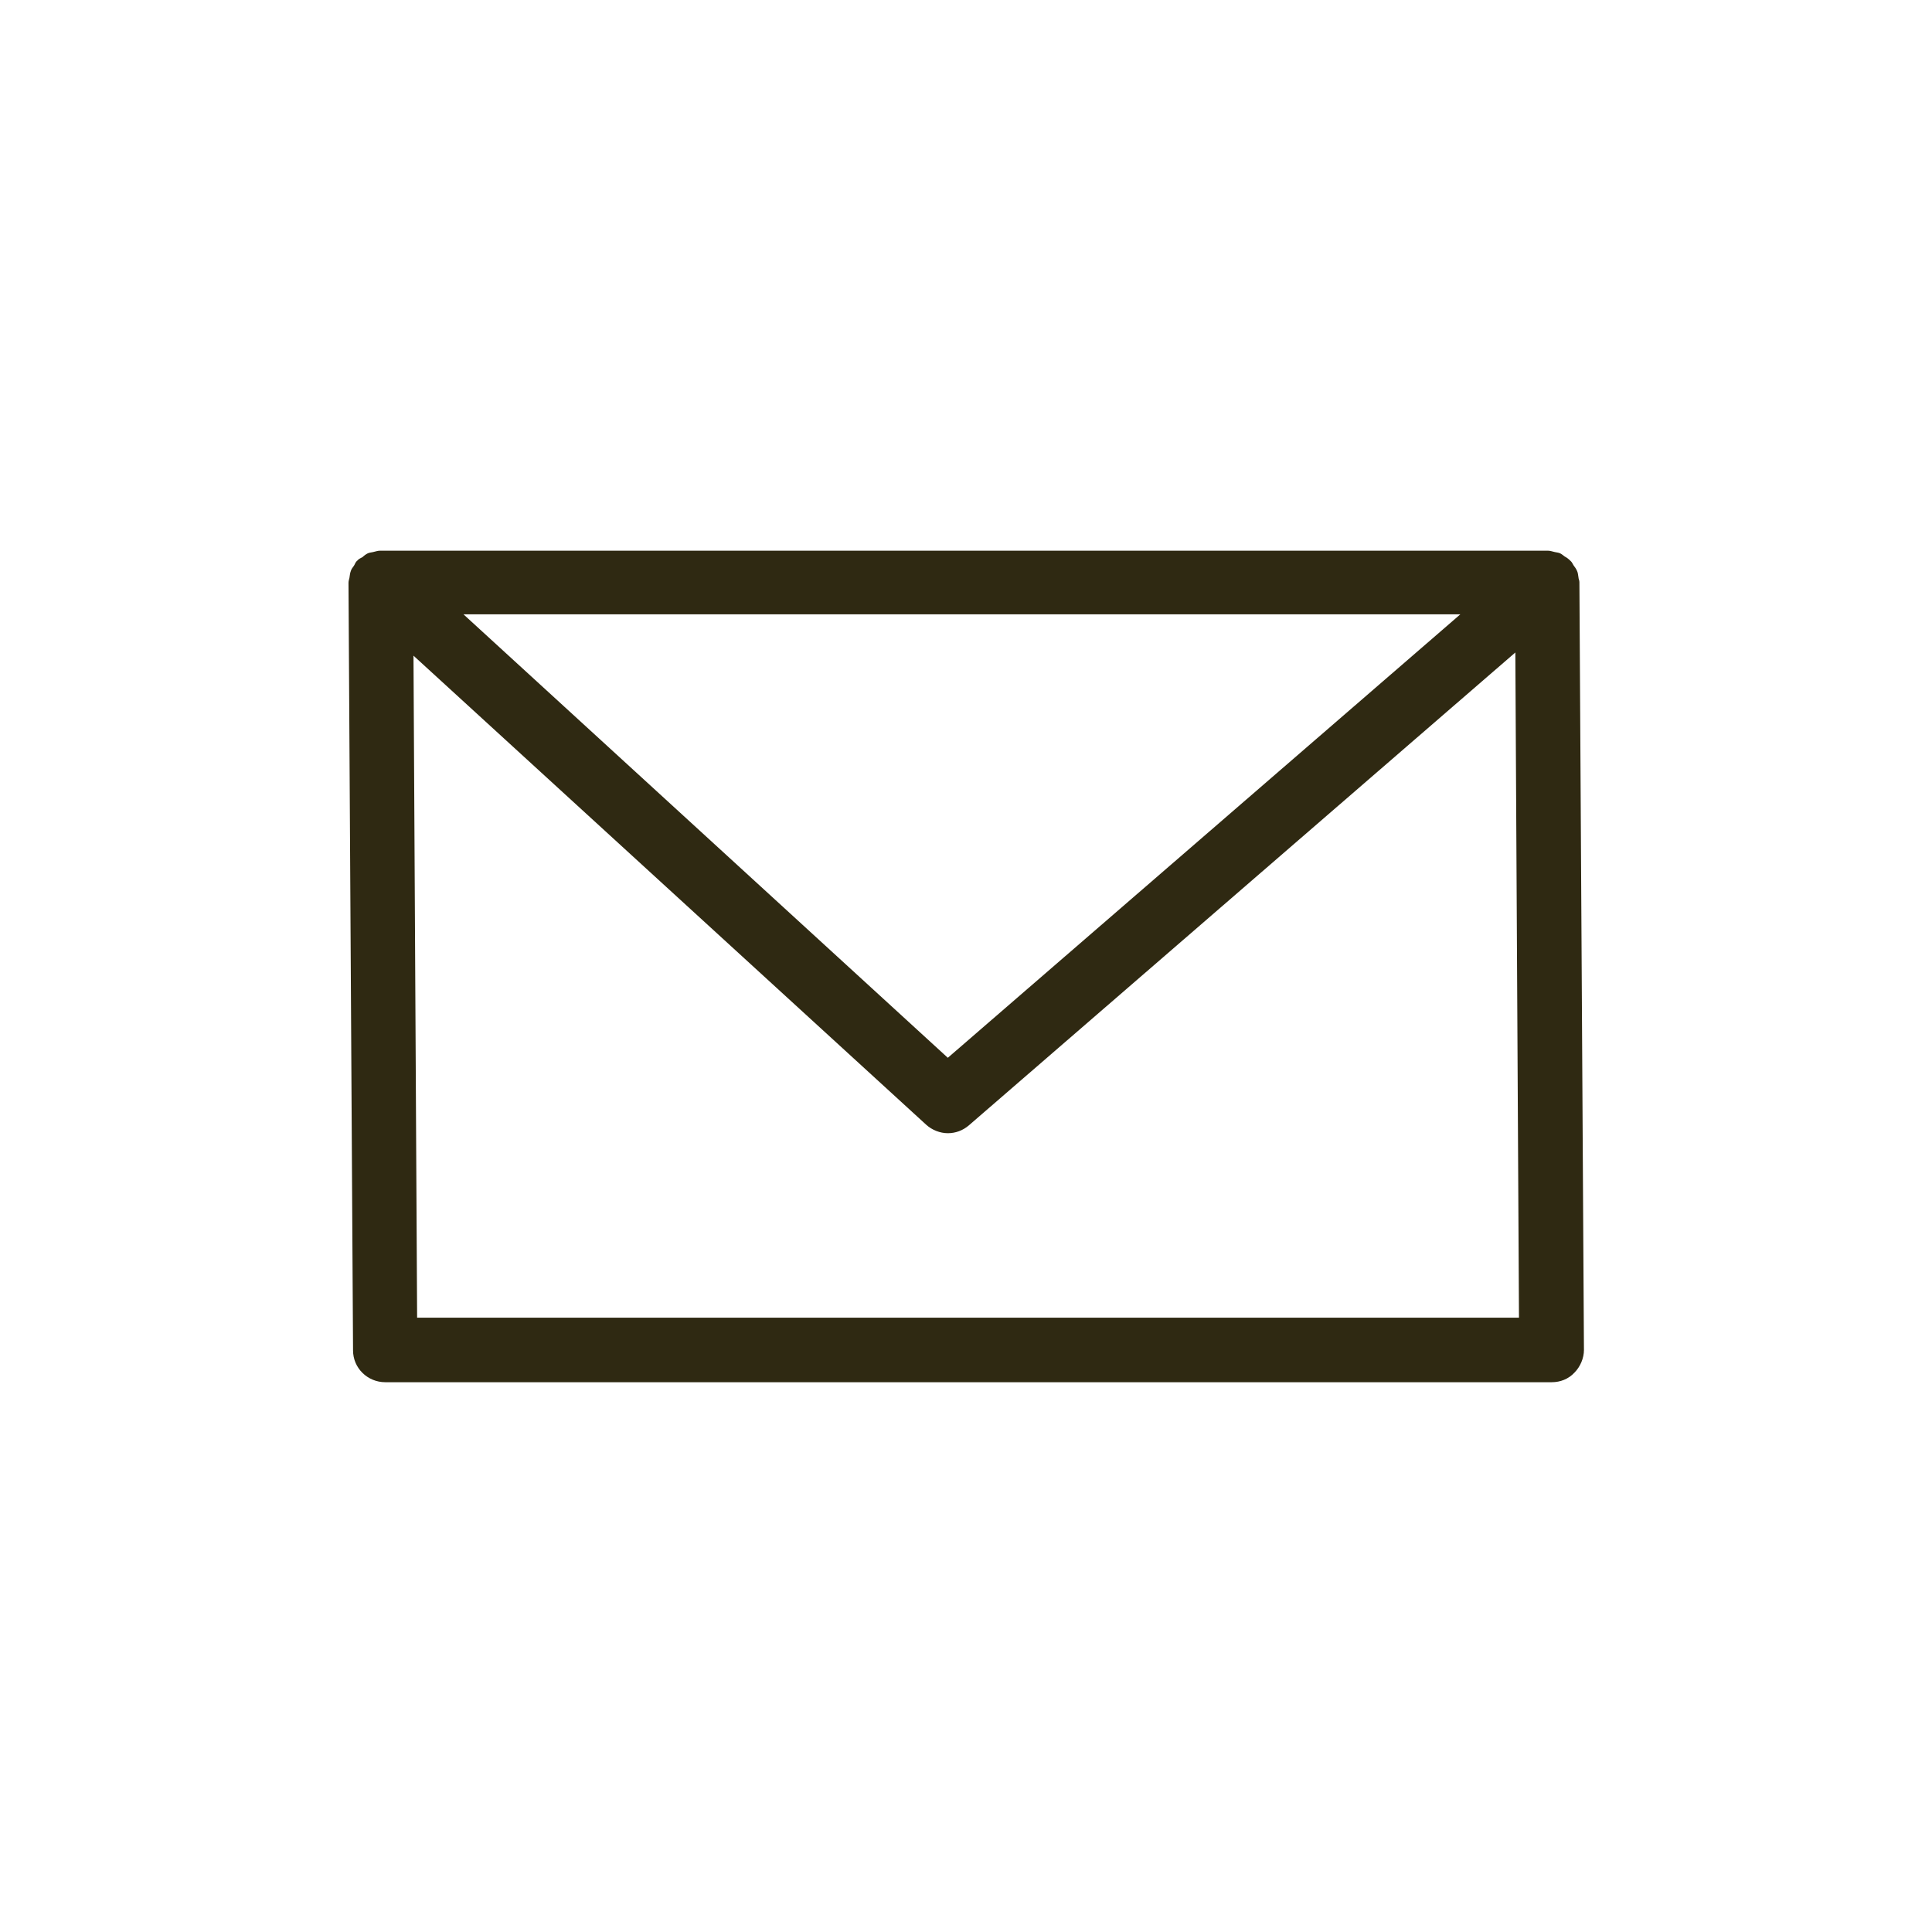 <?xml version="1.0" encoding="utf-8"?>
<!-- Generator: Adobe Illustrator 23.0.1, SVG Export Plug-In . SVG Version: 6.00 Build 0)  -->
<svg version="1.2" baseProfile="tiny" xmlns="http://www.w3.org/2000/svg" xmlns:xlink="http://www.w3.org/1999/xlink" x="0px"
	 y="0px" viewBox="0 0 425.2 425.2" xml:space="preserve">
<g id="Box">
	<path fill="none" d="M368.5,0H56.7C25.4,0,0,25.4,0,56.7v311.8c0,31.3,25.4,56.7,56.7,56.7h311.8c31.3,0,56.7-25.4,56.7-56.7V56.7
		C425.2,25.4,399.8,0,368.5,0z"/>
</g>
<g id="Hilfslinien">
</g>
<g id="Icon">
	<g>
		<path fill="#2F2912" d="M347.6,128.1c0-0.4-0.2-0.7-0.2-1c-0.1-0.5-0.1-1-0.3-1.4c-0.2-0.5-0.5-0.9-0.8-1.3
			c-0.2-0.3-0.3-0.6-0.5-0.8c-0.1-0.1-0.1-0.1-0.2-0.2c-0.4-0.4-0.8-0.7-1.2-0.9c-0.3-0.2-0.6-0.5-1-0.7c-0.4-0.2-0.8-0.2-1.2-0.3
			c-0.5-0.1-1-0.3-1.5-0.3c-0.1,0-0.2,0-0.2,0H83.8c-0.1,0-0.1,0-0.2,0c-0.5,0-1,0.2-1.5,0.3c-0.4,0.1-0.8,0.1-1.2,0.3
			c-0.4,0.2-0.8,0.5-1.1,0.8c-0.4,0.2-0.8,0.4-1.1,0.7c0,0,0,0.1-0.1,0.1c0,0-0.1,0.1-0.1,0.1c-0.3,0.3-0.4,0.7-0.6,1
			c-0.3,0.4-0.6,0.8-0.7,1.2c-0.2,0.5-0.2,1-0.3,1.5c-0.1,0.4-0.2,0.7-0.2,1.1l1,168.9c0,3.9,3.2,7,7.1,7h256.7c1.9,0,3.7-0.7,5-2.1
			c1.3-1.3,2.1-3.2,2.1-5L347.6,128.1z M321.4,135.2l-112.8,97.6L102,135.2H321.4z M91.8,290l-0.8-145.7l112.8,103.2
			c1.3,1.2,3.1,1.9,4.8,1.9c1.7,0,3.3-0.6,4.6-1.7l120.3-104.1l0.8,146.4H91.8z"/>
	</g>
</g>
</svg>
